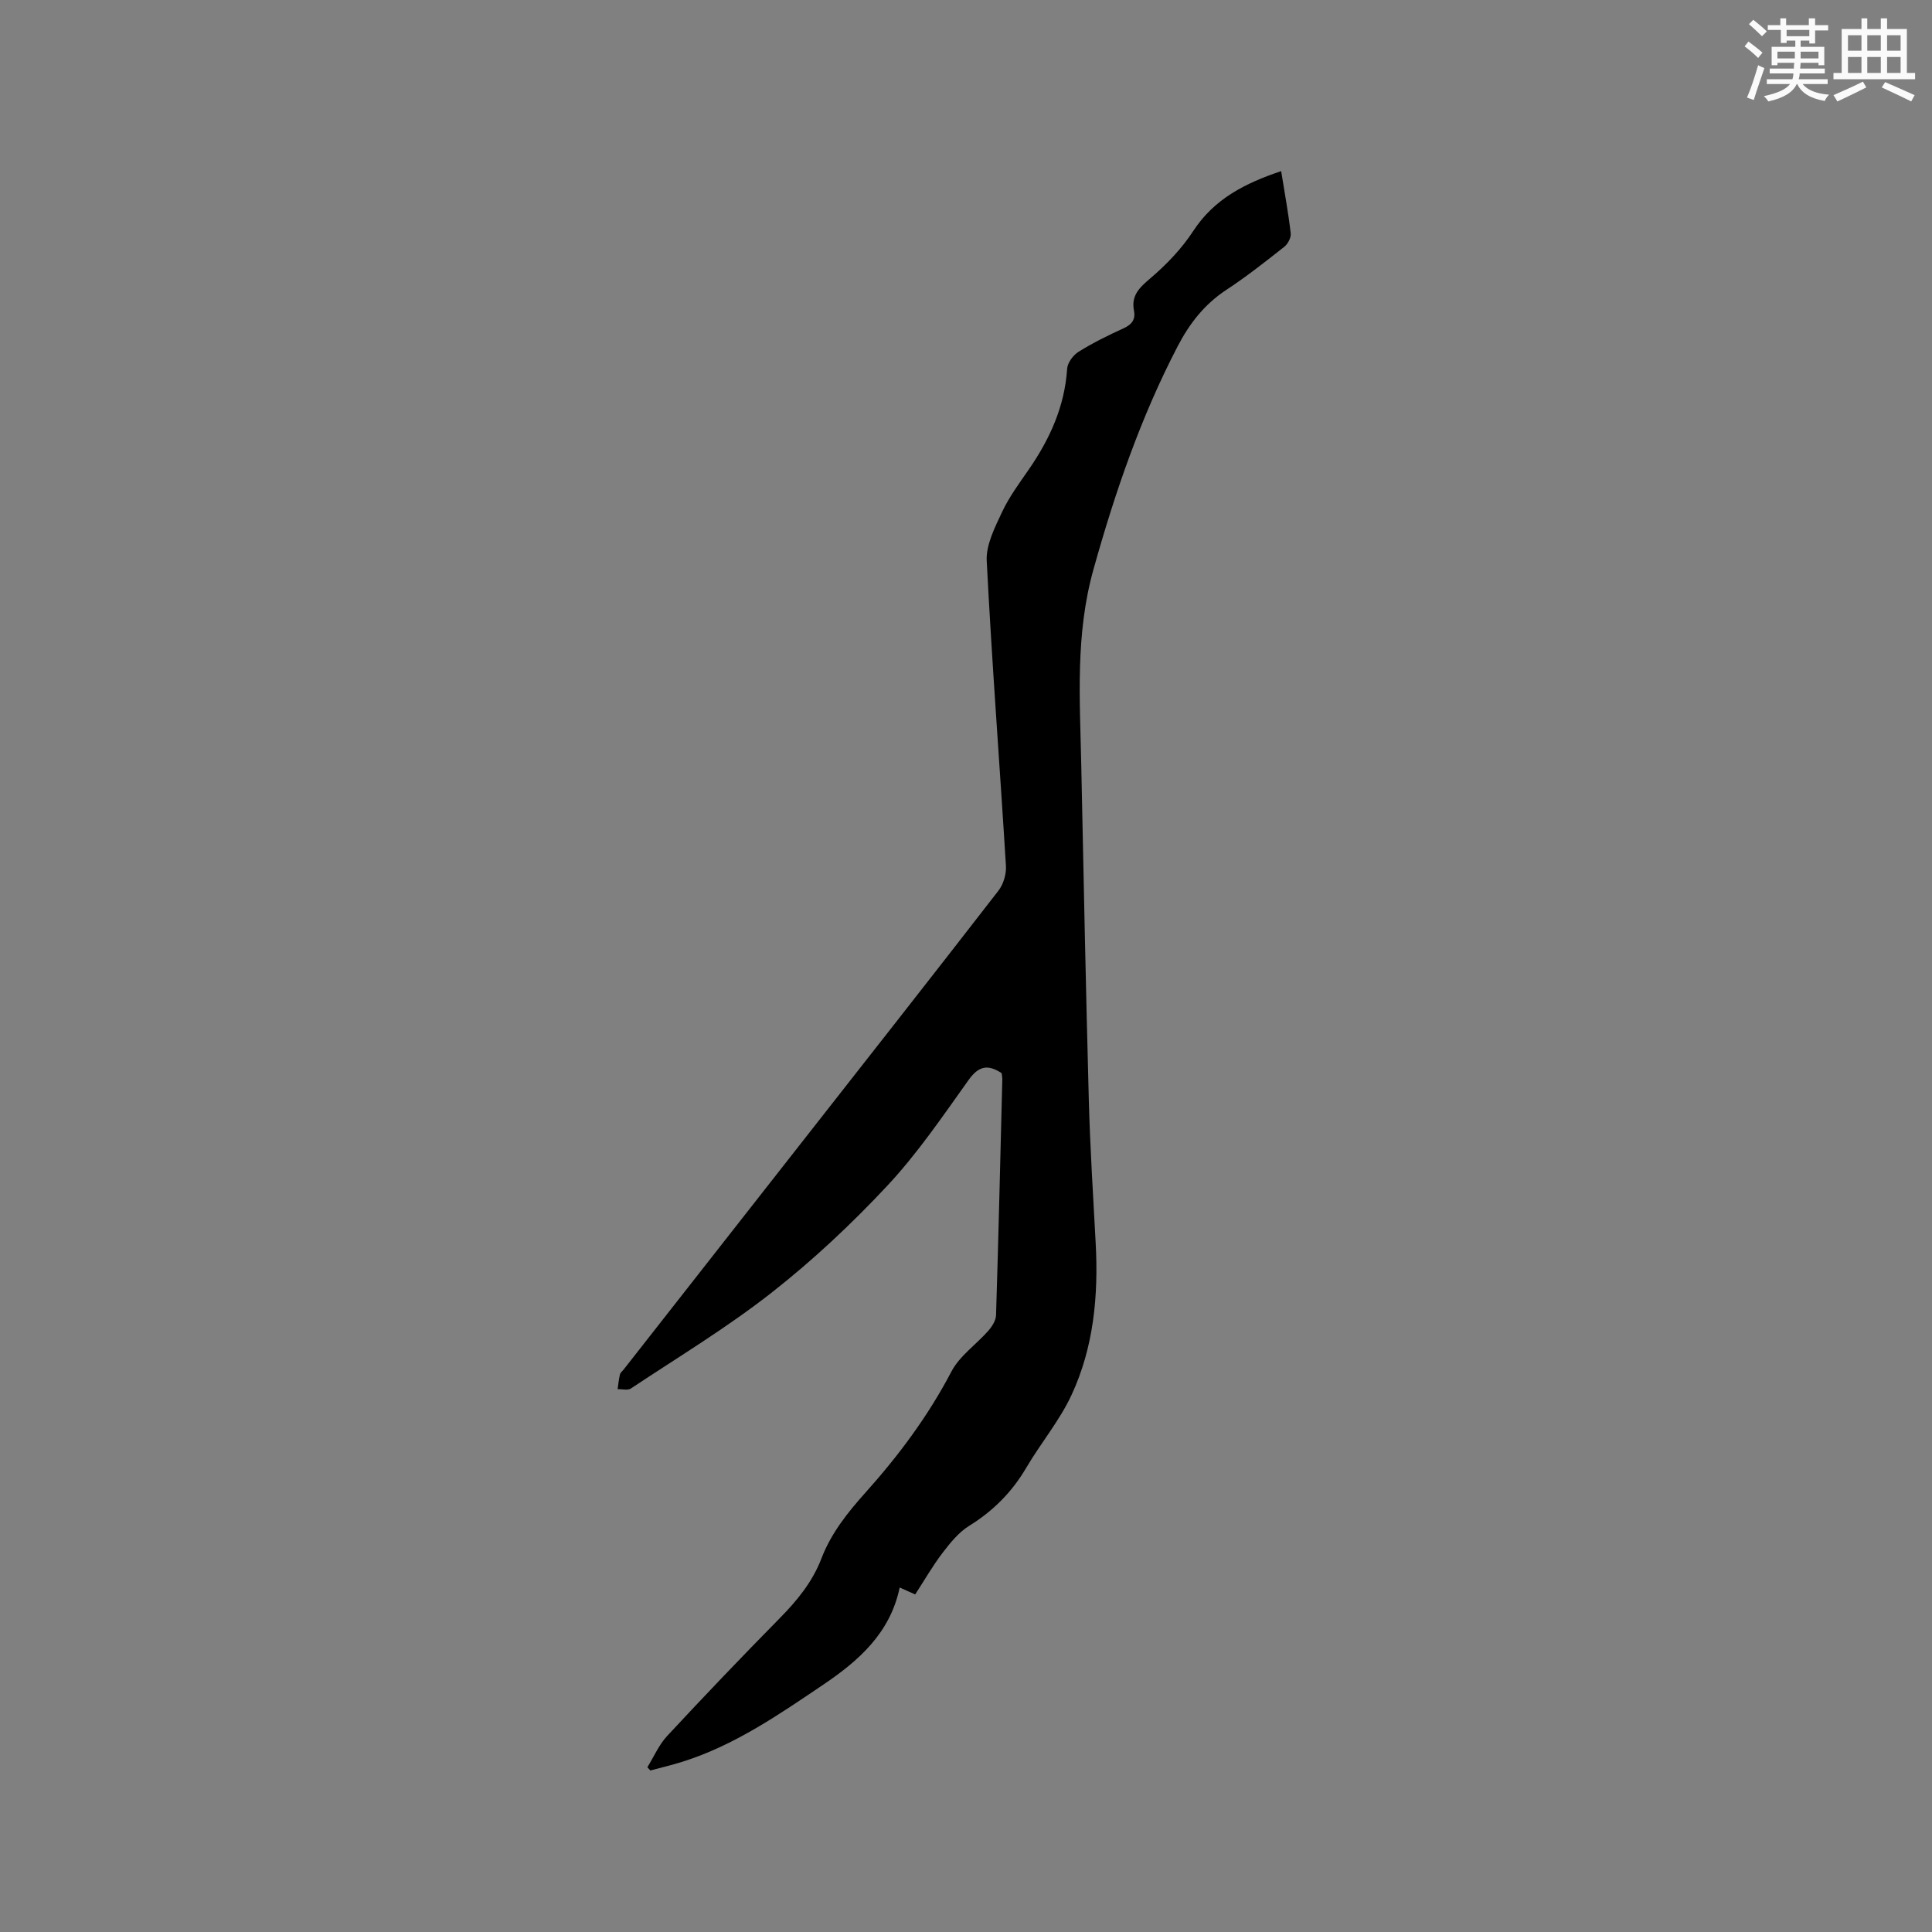 <svg enable-background="new 0 0 400 400" viewBox="0 0 400 400" xmlns="http://www.w3.org/2000/svg"><rect x="0" y="0" width="400" height="400" fill="#808080" stroke="none"/><path d="m207.38 222.19c-2.83-1.87-4.75-1.52-6.83 1.39-5.36 7.5-10.58 15.21-16.85 21.92-7.42 7.94-15.44 15.46-23.99 22.16-9.22 7.23-19.32 13.32-29.1 19.82-.65.43-1.82.1-2.74.13.15-1.01.24-2.03.48-3.03.09-.38.49-.68.75-1.01 11.9-15.18 23.81-30.37 35.71-45.55 13.99-17.85 28.02-35.68 41.91-53.62 1.03-1.33 1.65-3.43 1.55-5.11-1.29-21.06-2.91-42.09-3.98-63.16-.17-3.32 1.68-6.92 3.17-10.11 1.47-3.14 3.59-5.99 5.57-8.86 4.34-6.3 7.4-13.02 7.91-20.81.08-1.25 1.25-2.83 2.38-3.53 2.96-1.84 6.11-3.4 9.29-4.84 1.71-.78 2.52-1.82 2.17-3.63-.62-3.17 1.11-4.79 3.39-6.73 3.33-2.84 6.49-6.13 8.87-9.78 4.36-6.69 10.77-9.91 18.21-12.41.7 4.38 1.49 8.62 1.98 12.89.1.89-.6 2.2-1.35 2.79-3.91 3.08-7.83 6.18-11.99 8.91-4.51 2.96-7.62 6.97-10.05 11.64-7.66 14.72-12.98 30.24-17.45 46.23-3.77 13.47-2.81 26.84-2.53 40.34.48 23.21.95 46.42 1.57 69.63.27 9.85.89 19.7 1.42 29.54.58 10.83-.4 21.5-4.99 31.39-2.47 5.32-6.37 9.97-9.37 15.07-2.96 5.05-6.87 8.97-11.85 12.06-2.15 1.33-3.89 3.49-5.46 5.54-2.05 2.68-3.74 5.63-5.7 8.65-1.11-.49-2.12-.95-3.21-1.43-1.97 9.44-8.48 15.15-15.82 20.11-9.21 6.22-18.39 12.57-29.16 15.96-2.19.69-4.42 1.21-6.64 1.81-.21-.22-.41-.45-.62-.67 1.35-2.18 2.39-4.64 4.1-6.48 7.65-8.23 15.41-16.36 23.3-24.37 3.61-3.67 6.78-7.52 8.64-12.38 2-5.22 5.42-9.51 9.12-13.64 6.88-7.67 12.98-15.87 17.8-25.07 1.7-3.25 5.12-5.57 7.63-8.43.77-.88 1.56-2.12 1.6-3.21.51-16.32.89-32.64 1.3-48.96-.02-.42-.11-.84-.14-1.16z" fill="#010000"/><g fill="#fafafb"><path d="m361.2 9.6.8-1c.9.7 1.9 1.4 2.9 2.3l-.9 1.1c-1-1-2-1.8-2.8-2.4zm.5 10.6c.9-2.1 1.6-4.3 2.3-6.7.4.2.8.4 1.3.6-.7 2.1-1.5 4.3-2.2 6.6zm.4-15.2.9-.9c1 .8 2 1.6 2.8 2.4l-1 1c-.9-.9-1.8-1.7-2.7-2.5zm12.5-1.2h1.2v1.4h2.7v1.1h-2.7v2.7h-1.2v-.6h-1.8v1.3h4.9v3.8h-1.2v-.5h-3.7c0 .4-.1.9-.1 1.2h5.1v1h-5.2c0 .5-.1.9-.2 1.2h6v1h-5.2c1.1 1.3 2.9 2 5.5 2.2-.4.4-.7.8-.9 1.3-2.9-.5-4.8-1.6-5.7-3.5h-.1c-.8 1.7-2.7 2.9-5.9 3.6-.2-.4-.6-.8-.9-1.1 2.8-.6 4.6-1.4 5.4-2.5h-4.8v-1h5.3c.1-.3.2-.7.2-1.2h-4.9v-1h5c0-.4 0-.8.1-1.2h-3.5v.5h-1.2v-3.8h4.9v-1.3h-1.8v.5h-1.2v-2.7h-2.7v-1h2.6v-1.4h1.2v1.4h4.7v-1.4zm-6.6 8.3h3.6c0-.4 0-.9 0-1.4h-3.6zm1.9-4.6h4.7v-1.3h-4.7zm6.6 3.2h-3.7v1.4h3.7z"/><path d="m385.3 3.8h1.3v2.2h2.8v-2.2h1.3v2.2h4.1v9.1h1.7v1.3h-16.9v-1.3h1.7v-9.1h4.1v-2.2zm.4 13.1.7 1.2c-1.8.9-3.8 1.9-6 2.9-.2-.4-.5-.8-.8-1.3 2.3-1 4.3-1.9 6.1-2.8zm-3.1-6.4h2.8v-3.2h-2.8zm0 4.6h2.8v-3.3h-2.8zm4-4.6h2.8v-3.2h-2.8zm0 4.6h2.8v-3.3h-2.8zm3.7 1.9c2.1.9 4.1 1.8 6.1 2.7l-.7 1.3c-2.2-1.1-4.2-2-6.1-2.9zm3.2-9.7h-2.8v3.2h2.8zm-2.8 7.8h2.8v-3.3h-2.8z"/></g></svg>